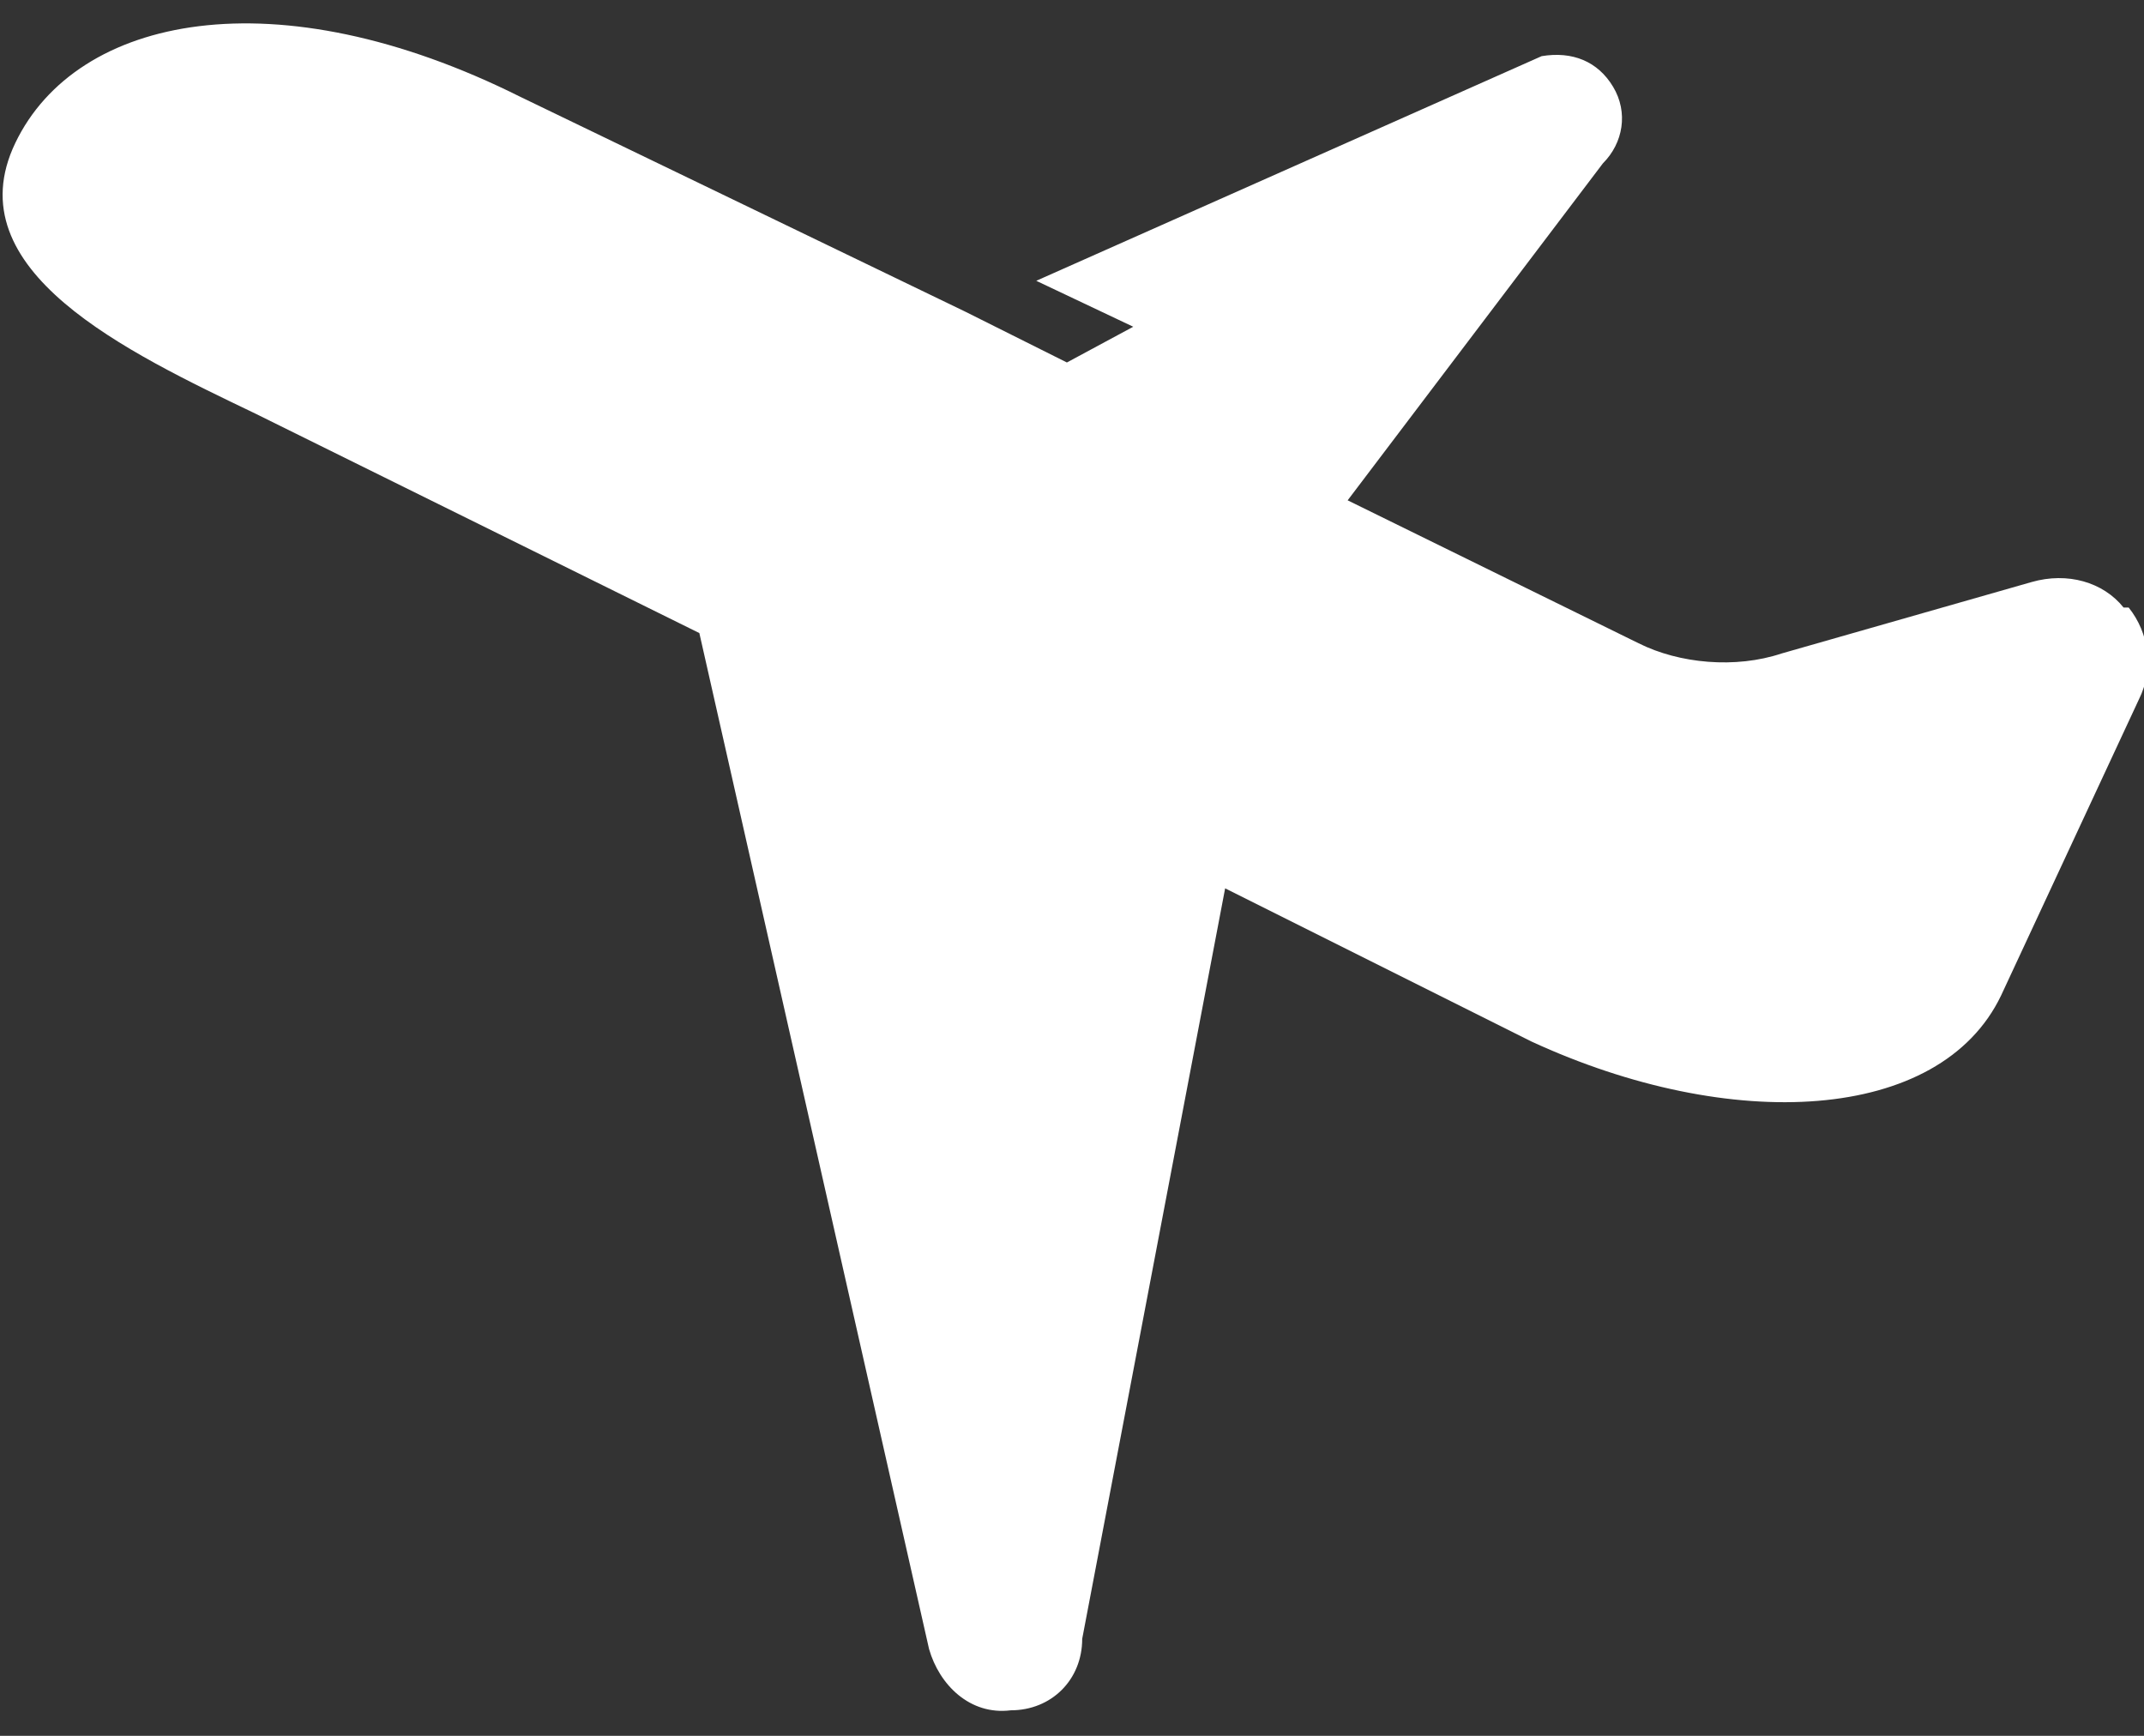 <?xml version="1.0" encoding="UTF-8"?>
<svg id="_レイヤー_1" data-name="レイヤー 1" xmlns="http://www.w3.org/2000/svg" version="1.1" viewBox="0 0 42 34">
  <rect x="0" y="0" width="42" height="34" fill="#333333" stroke="none"/>
  <defs>
    <style>
      .cls-1 {
        fill: #fff;
        stroke-width: 0px;
      }
    </style>
  </defs>
  <path class="cls-1" d="M41.6,11.9c-.4-.5-1.1-.7-1.8-.5l-4.9,1.4c-.9.3-2,.2-2.8-.2l-5.7-2.8,5-6.6c.4-.4.5-1,.2-1.5-.3-.5-.8-.7-1.4-.6l-9.9,4.4,1.9.9-1.3.7-2-1L10.2,1.9C5.4-.5,1.5.3.3,2.8c-1.2,2.5,2.2,4.1,4.7,5.3l8.7,4.3,4.5,19.9c.2.7.8,1.3,1.6,1.2.8,0,1.4-.6,1.4-1.4l2.8-14.7,6,3c3.9,1.8,8,1.6,9.2-.9l2.7-5.8c.3-.6.2-1.3-.2-1.8Z"/>
</svg>